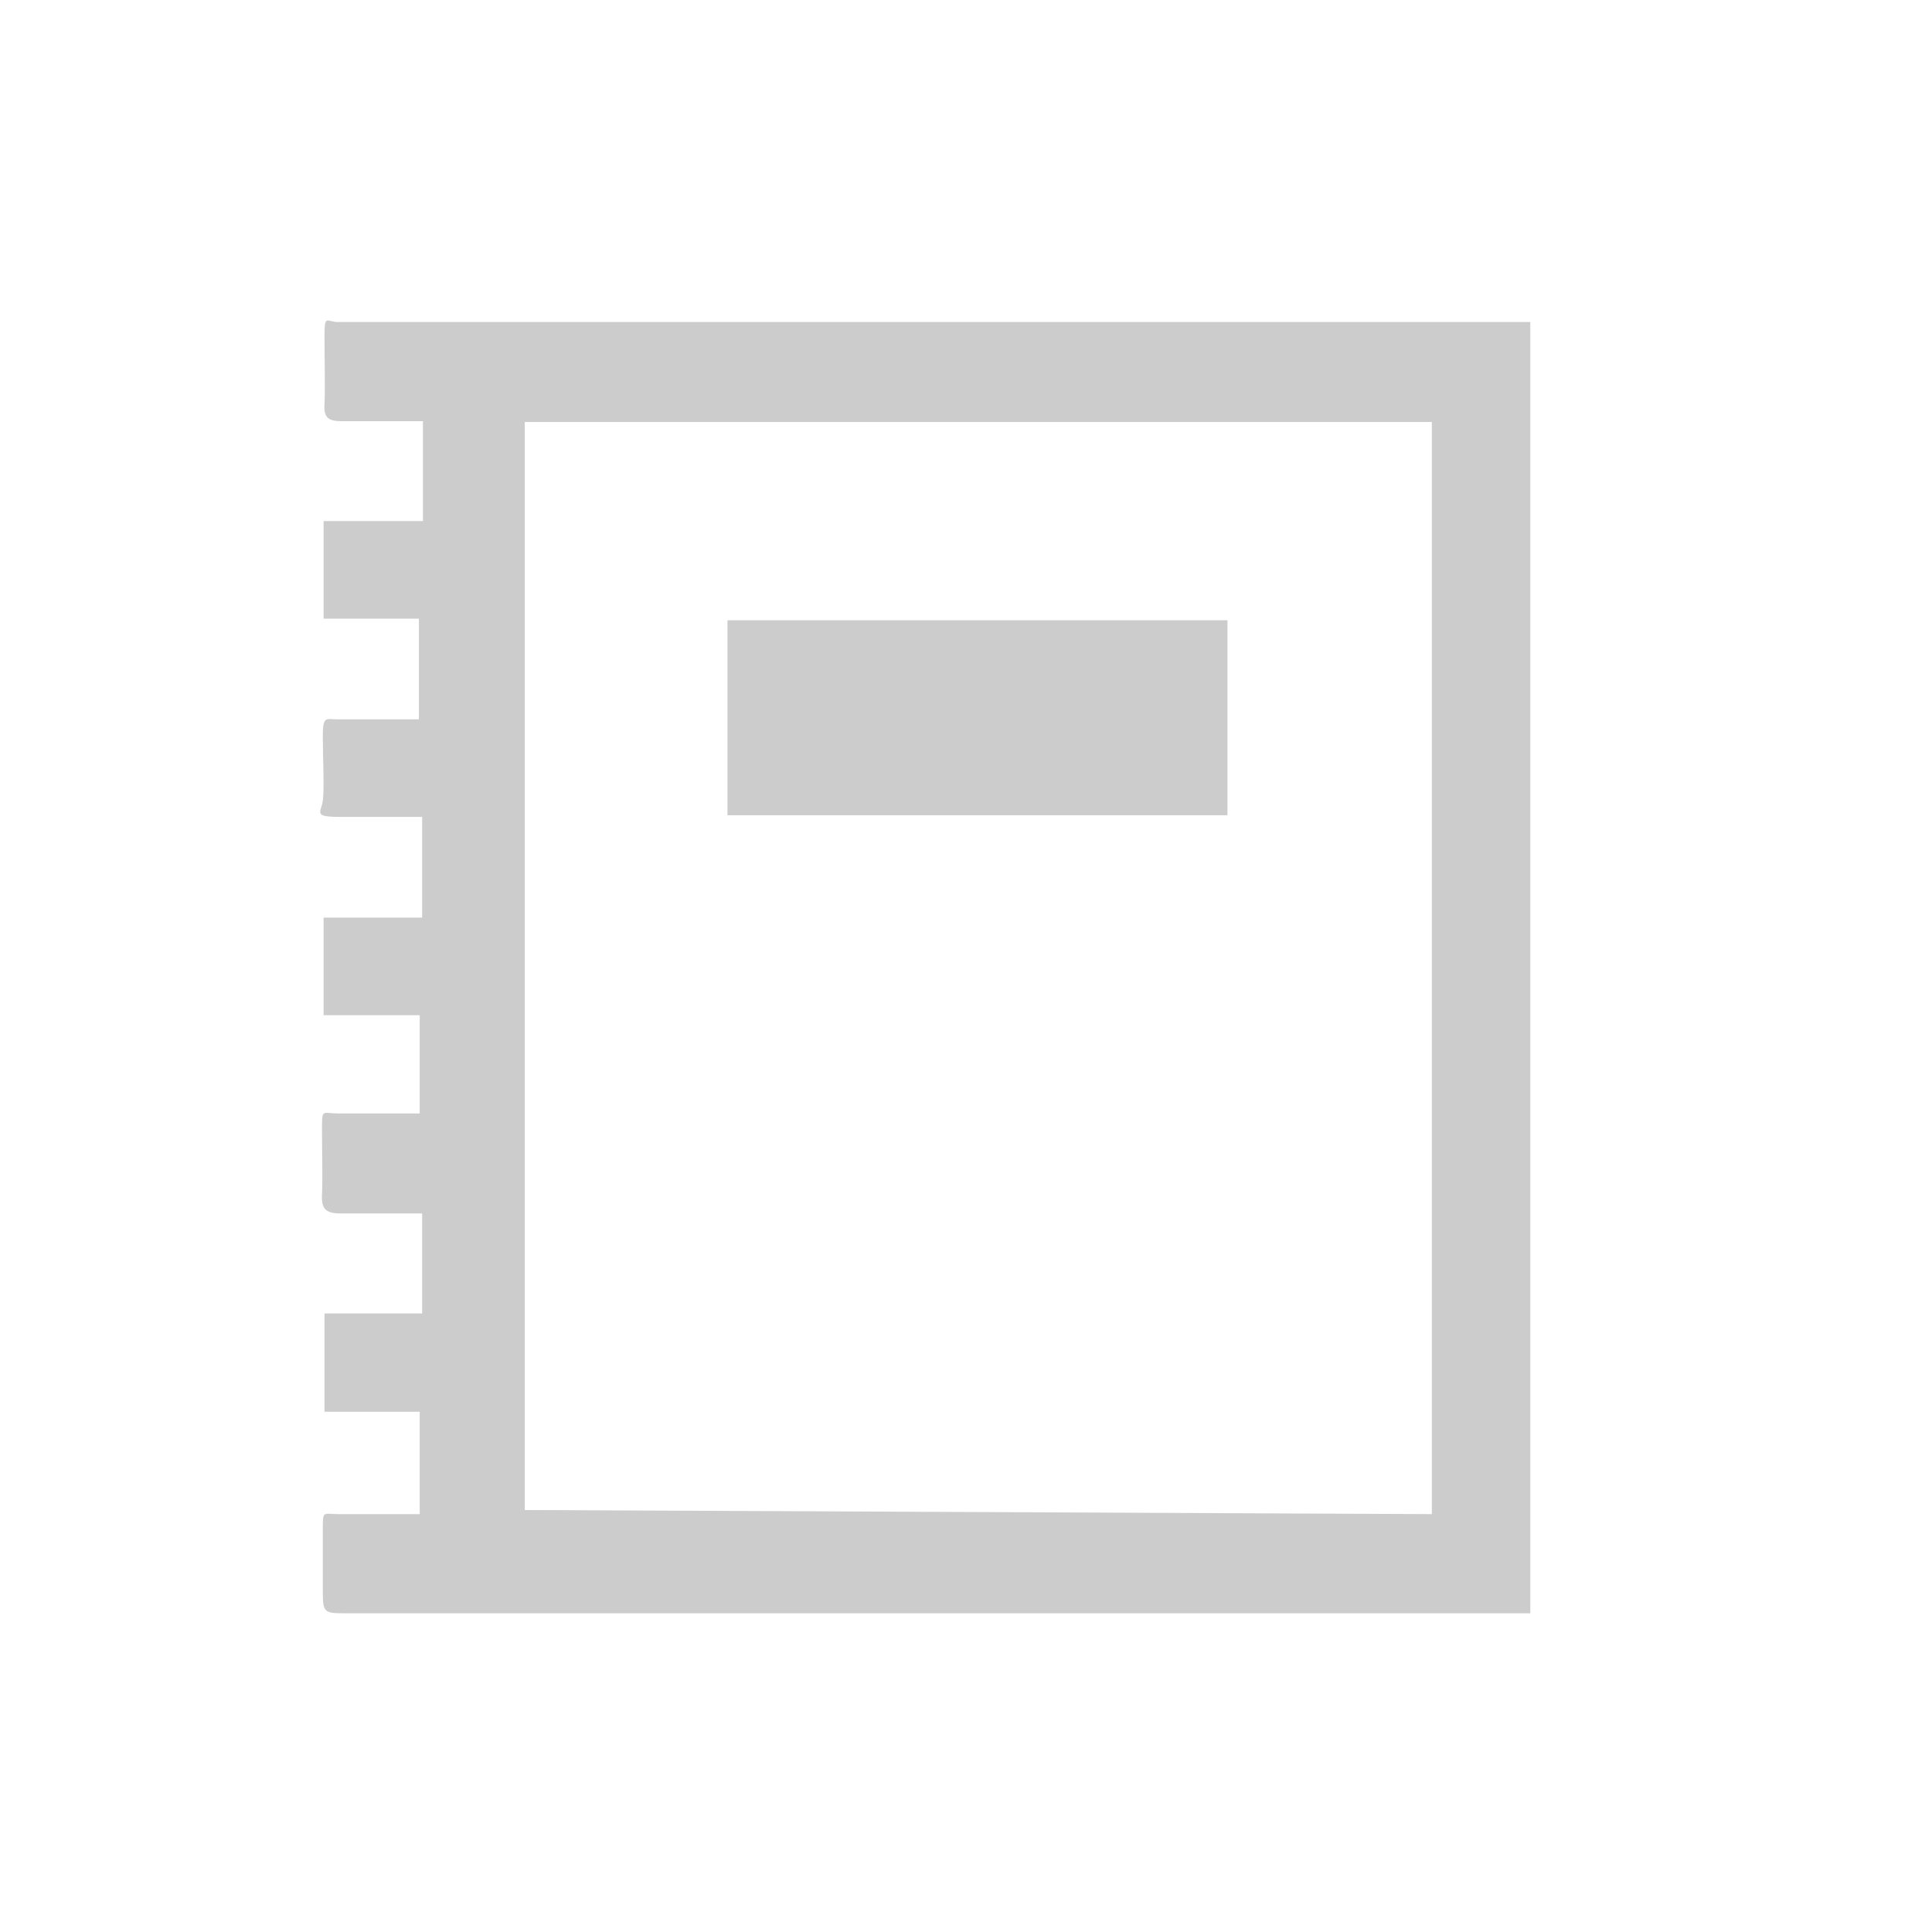 <svg width="24" height="24" viewBox="0 0 24 24" fill="none" xmlns="http://www.w3.org/2000/svg">
<path d="M19.01 20.041H4.324C4.01 20.041 4.01 20.041 4.01 19.727C4.01 19.415 4.01 19.243 4.01 19.001C4.01 18.758 4.01 18.809 4.203 18.809H5.214V17.537H4.031V16.316H5.244V15.074H4.233C4.041 15.074 3.99 15.013 4 14.832C4.01 14.65 4 14.307 4 14.034C4 13.762 4 13.832 4.203 13.832H5.214V12.611H4.02V11.399H5.244V10.148C4.921 10.148 4.587 10.148 4.233 10.148C3.879 10.148 3.99 10.097 4.01 9.946C4.031 9.794 4.01 9.411 4.01 9.148C4.01 8.886 4.051 8.936 4.192 8.936H5.204V7.685H4.02V6.473H5.254V5.232C4.9 5.232 4.557 5.232 4.243 5.232C4.071 5.232 4.02 5.181 4.031 5.02C4.041 4.858 4.031 4.454 4.031 4.182C4.031 3.909 4.051 3.99 4.182 4H19.01V20.041ZM17.787 18.809V5.242H6.519V18.758L17.787 18.809Z" fill="#CCCCCC"/>
<path d="M15.248 7.705V10.127H9.037V7.705H15.248Z" fill="#CCCCCC"/>
</svg>
